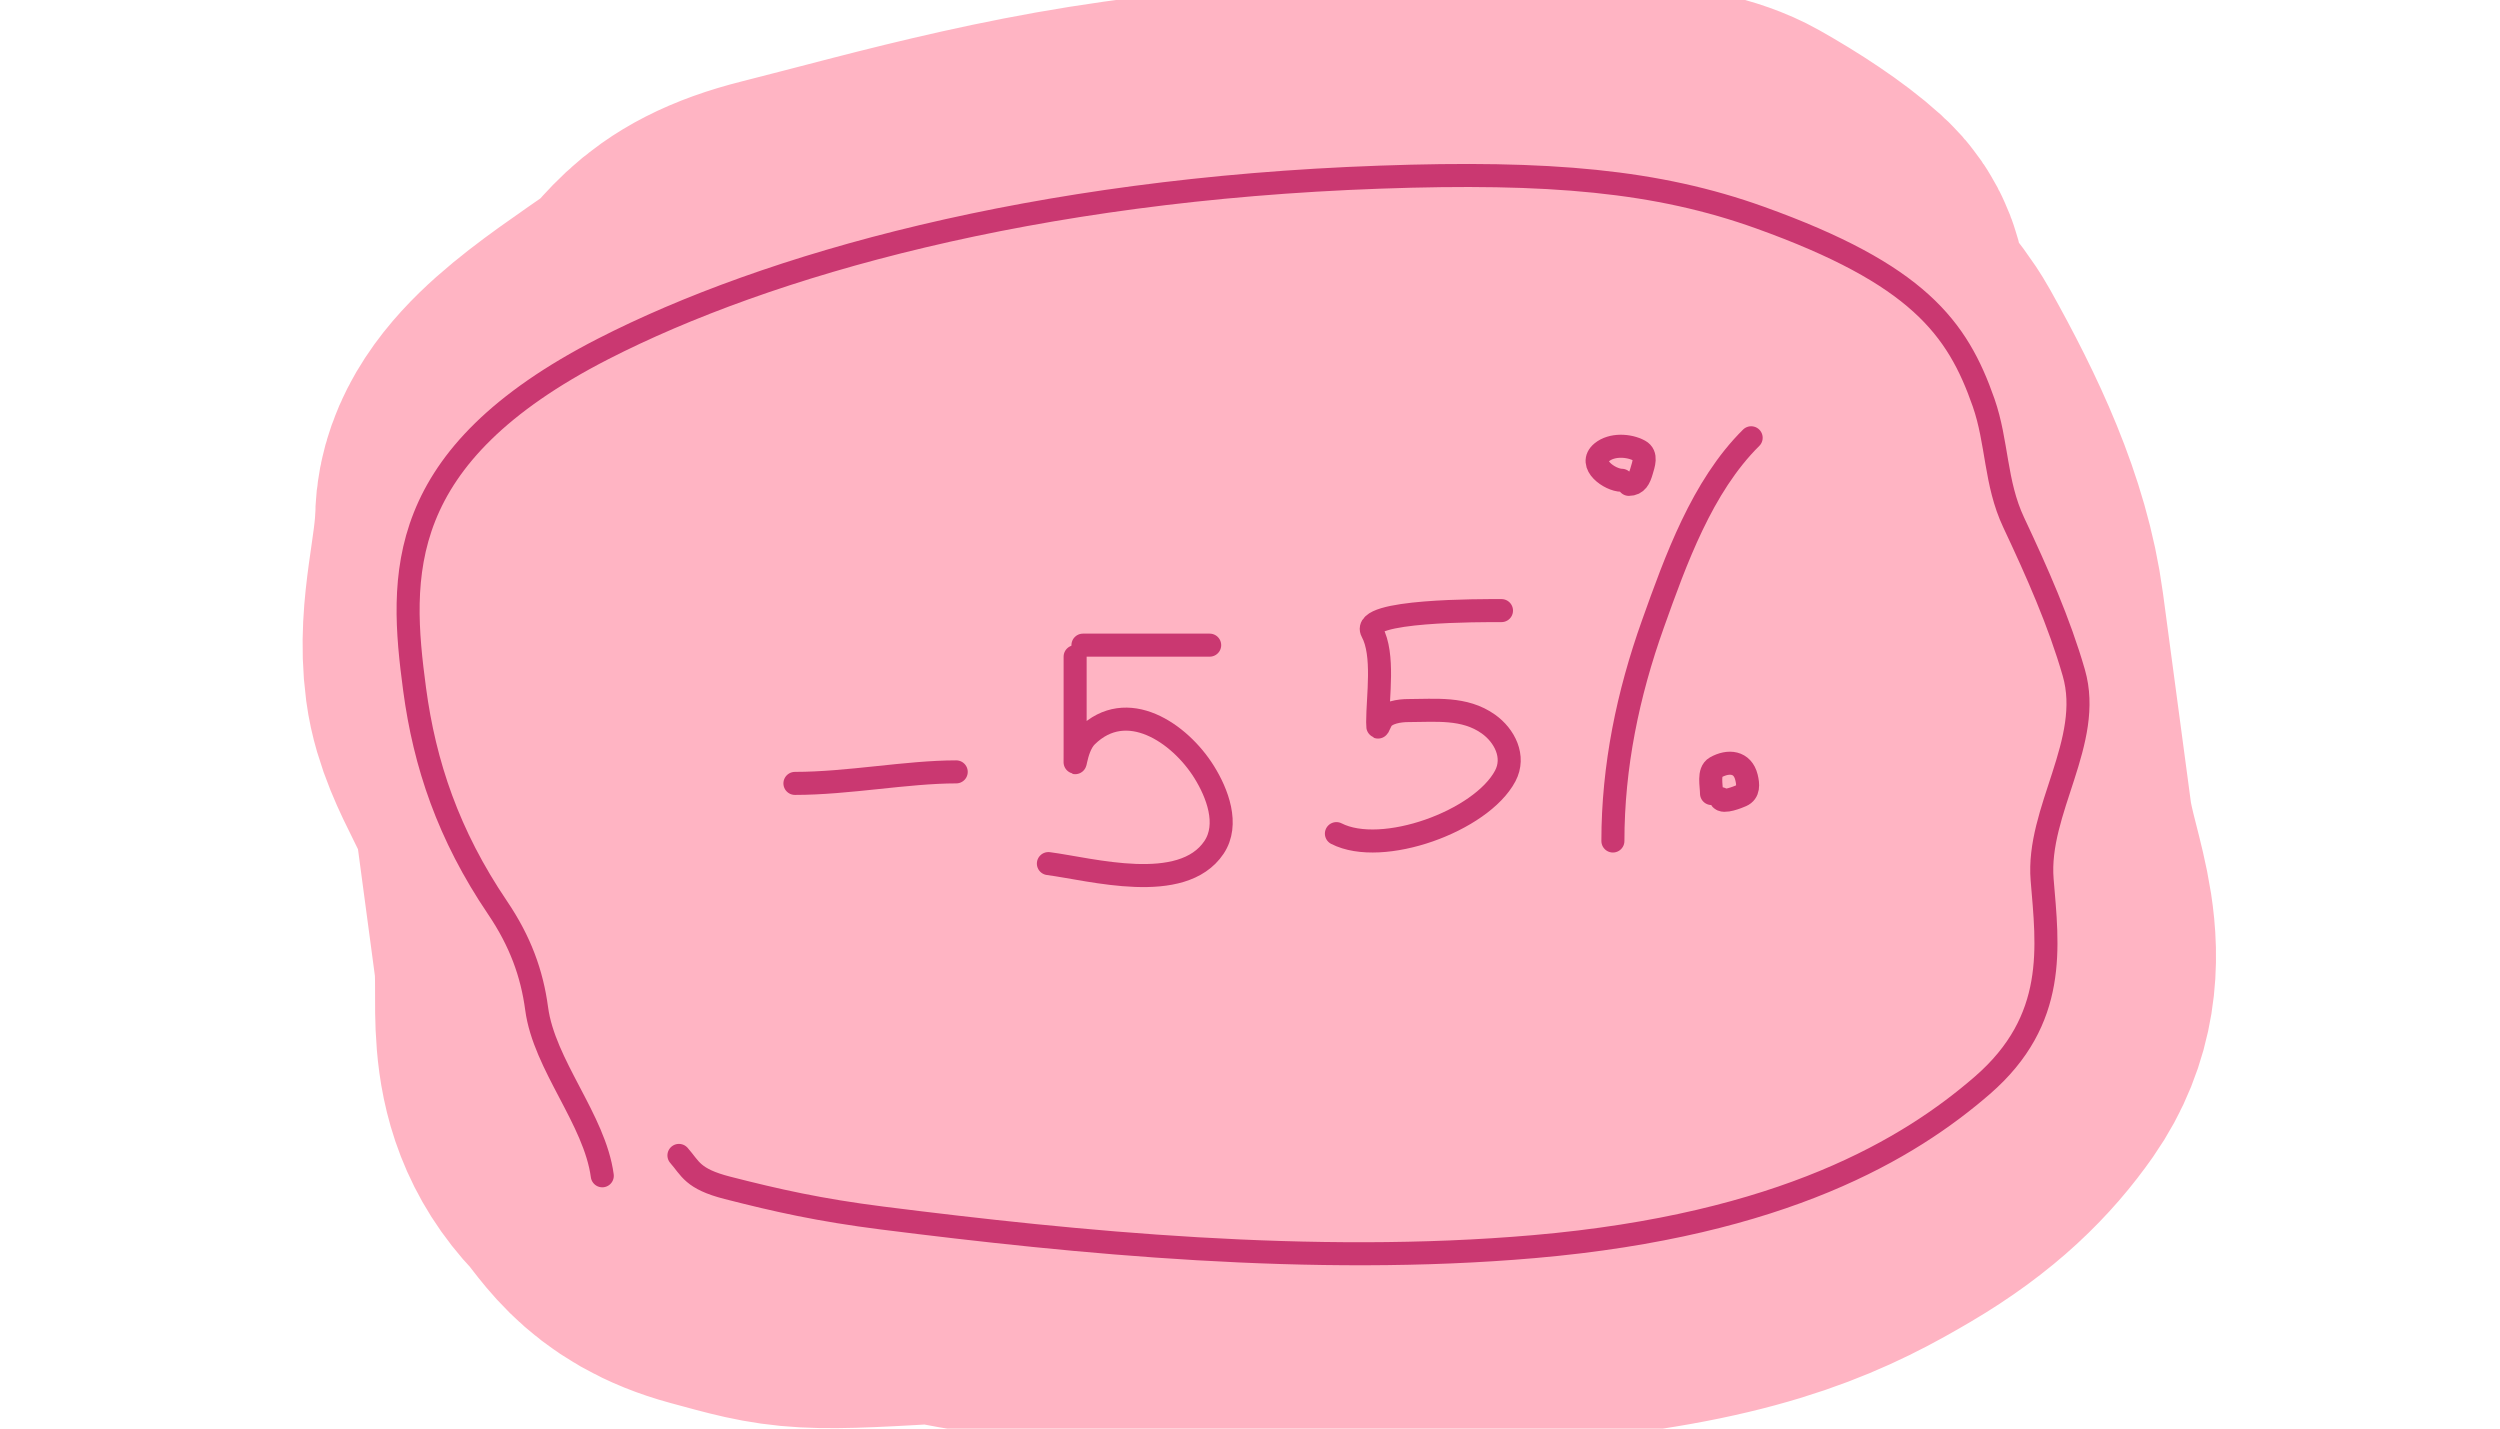 <?xml version="1.0" encoding="UTF-8"?> <svg xmlns="http://www.w3.org/2000/svg" width="217" height="124" viewBox="0 0 217 124" fill="none"><path d="M63.415 102.473C69.636 104.16 69.443 104.271 81.773 103.524C83.416 103.923 85.265 104.273 87.35 104.558C101.379 106.478 119.49 106.649 136.173 104.895C150.164 103.425 155.973 100.399 160.921 97.487C165.688 94.682 168.484 91.827 170.492 88.956C174.379 83.395 171.077 77.761 170.347 72.297L167.921 54.134C167.053 47.641 164.06 41.29 160.499 34.916C159.413 32.973 157.436 31.078 156.413 29.137C155.661 27.709 156.593 26.19 155.063 24.801C153.374 23.266 150.707 21.518 148.111 20.056C146.729 19.278 144.257 18.657 140.334 18.373C132.205 17.787 115.109 18.433 106.752 19.065C91.717 20.201 79.234 23.956 69.288 26.456C62.141 28.253 62.32 30.851 59.363 32.919C53.405 37.084 47.45 40.86 47.353 45.114C47.254 49.484 45.822 53.838 46.404 58.195C46.922 62.078 50.196 65.813 50.718 69.724L52.383 82.186C53.018 86.94 51.333 92.059 55.701 96.642C57.397 98.422 58.305 101.087 63.415 102.473Z" fill="#FFB4C3"></path><path d="M82.965 103.452C69.425 104.277 69.83 104.213 63.415 102.473C58.305 101.087 57.397 98.422 55.701 96.642C51.333 92.059 53.018 86.94 52.383 82.186C51.828 78.032 51.273 73.878 50.718 69.724C50.196 65.813 46.922 62.078 46.404 58.195C45.822 53.838 47.254 49.484 47.353 45.114C47.45 40.86 53.405 37.084 59.363 32.919C62.32 30.851 62.141 28.253 69.288 26.456C79.234 23.956 91.717 20.201 106.752 19.065C115.109 18.433 132.206 17.787 140.334 18.374C144.257 18.657 146.729 19.278 148.111 20.056C150.707 21.518 153.374 23.266 155.063 24.801C156.593 26.19 155.661 27.709 156.413 29.137C157.436 31.078 159.413 32.973 160.499 34.916C164.06 41.29 167.053 47.641 167.921 54.134C168.729 60.188 169.538 66.243 170.347 72.297C171.077 77.761 174.379 83.395 170.492 88.956C168.484 91.827 165.688 94.682 160.921 97.487C155.973 100.399 150.164 103.425 136.173 104.895C119.49 106.649 101.379 106.478 87.35 104.558C74.014 102.733 70.375 98.29 68.28 95.052C64.501 89.21 59.694 83.333 57.602 77.413C56.188 73.415 55.772 69.331 57.133 65.255C58.599 60.865 62.147 56.713 65.502 52.336C69.239 47.459 69.382 42.584 75.725 37.727C79.073 35.164 83.386 32.598 88.424 30.109C93.106 27.795 98.933 28.39 106.424 26.414C110.905 25.231 117.016 22.706 120.649 23.877C138.524 29.637 133.416 37.168 133.438 44.043C133.461 51.616 142.029 58.85 143.206 66.406C143.665 69.35 144.272 72.3 144.312 75.257C144.374 79.91 137.871 84.803 134.422 89.479C134.177 89.811 128.545 101.905 116.192 99.534C107.895 97.941 103.873 95.511 98.735 93.447C89.308 89.662 97.94 85.061 95.183 80.704C88.896 70.768 89.545 60.501 88.193 50.381C87.832 47.68 74.307 44.745 77.067 42.001C79.777 39.307 87.577 36.782 96.817 34.681C115.903 30.34 111.976 40.552 112.242 42.274C113.638 51.306 117.419 60.264 118.627 69.303C119.098 72.828 119.675 76.351 120.04 79.88C120.261 82.022 116.529 85.414 122.369 86.937" stroke="#FFB4C3" stroke-width="40" stroke-linecap="round"></path><path d="M52.278 102.059C51.624 97.166 47.236 92.449 46.581 87.552C46.175 84.512 45.171 81.718 43.182 78.779C38.914 72.472 36.856 66.329 35.988 59.832C34.669 49.961 34.148 39.611 52.363 30.281C66.569 23.006 89.66 16.444 119.764 15.377C134.524 14.853 143.872 15.694 152.771 18.887C166.434 23.792 169.903 28.43 172.177 34.946C173.381 38.395 173.169 41.905 174.783 45.34C176.839 49.715 178.733 53.979 180.008 58.401C181.726 64.357 176.765 70.374 177.257 76.359C177.731 82.135 178.649 88.508 172.056 94.217C165.769 99.661 154.819 106.318 133.174 108.205C113.873 109.887 93.357 107.848 76.571 105.725C71.143 105.038 67.416 104.199 63.136 103.103C60.086 102.322 59.933 101.423 58.932 100.29" stroke="#CA3871" stroke-width="2" stroke-linecap="round"></path><path d="M69 67.999C73.627 67.999 78.712 66.999 83 66.999" stroke="#CA3871" stroke-width="2" stroke-linecap="round"></path><path d="M93.321 56.999C93.321 59.673 93.321 62.347 93.321 65.02C93.321 67.761 93.19 65.019 94.316 63.907C97.797 60.473 102.406 63.613 104.523 67.016C105.646 68.82 106.72 71.552 105.371 73.559C102.602 77.679 94.719 75.444 91 74.96" stroke="#CA3871" stroke-width="2" stroke-linecap="round"></path><path d="M94 55.999H105" stroke="#CA3871" stroke-width="2" stroke-linecap="round"></path><path d="M130.329 53C128.613 53 118.067 52.94 119.094 54.835C120.173 56.826 119.582 60.468 119.582 62.679C119.582 63.473 119.638 63.015 119.908 62.531C120.298 61.832 121.528 61.678 122.206 61.678C124.604 61.678 127.105 61.367 129.19 62.846C130.593 63.842 131.544 65.674 130.655 67.352C128.575 71.279 119.969 74.392 116 72.358" stroke="#CA3871" stroke-width="2" stroke-linecap="round"></path><path d="M140 72.999C140 66.54 141.3 60.249 143.481 54.142C145.446 48.642 147.735 42.224 152 37.999" stroke="#CA3871" stroke-width="2" stroke-linecap="round"></path><path d="M141.386 42.043C142.066 42.043 142.307 41.522 142.488 40.896C142.657 40.312 142.976 39.488 142.311 39.125C141.379 38.616 139.9 38.552 139.044 39.253C137.767 40.298 139.746 41.688 140.766 41.688" stroke="#CA3871" stroke-width="2" stroke-linecap="round"></path><path d="M148.56 68.878C148.56 68.162 148.259 66.981 148.919 66.61C150.033 65.983 151.253 66.11 151.591 67.461C151.746 68.083 151.806 68.769 151.163 69.055C150.881 69.181 149.558 69.722 149.357 69.321" stroke="#CA3871" stroke-width="2" stroke-linecap="round"></path></svg> 